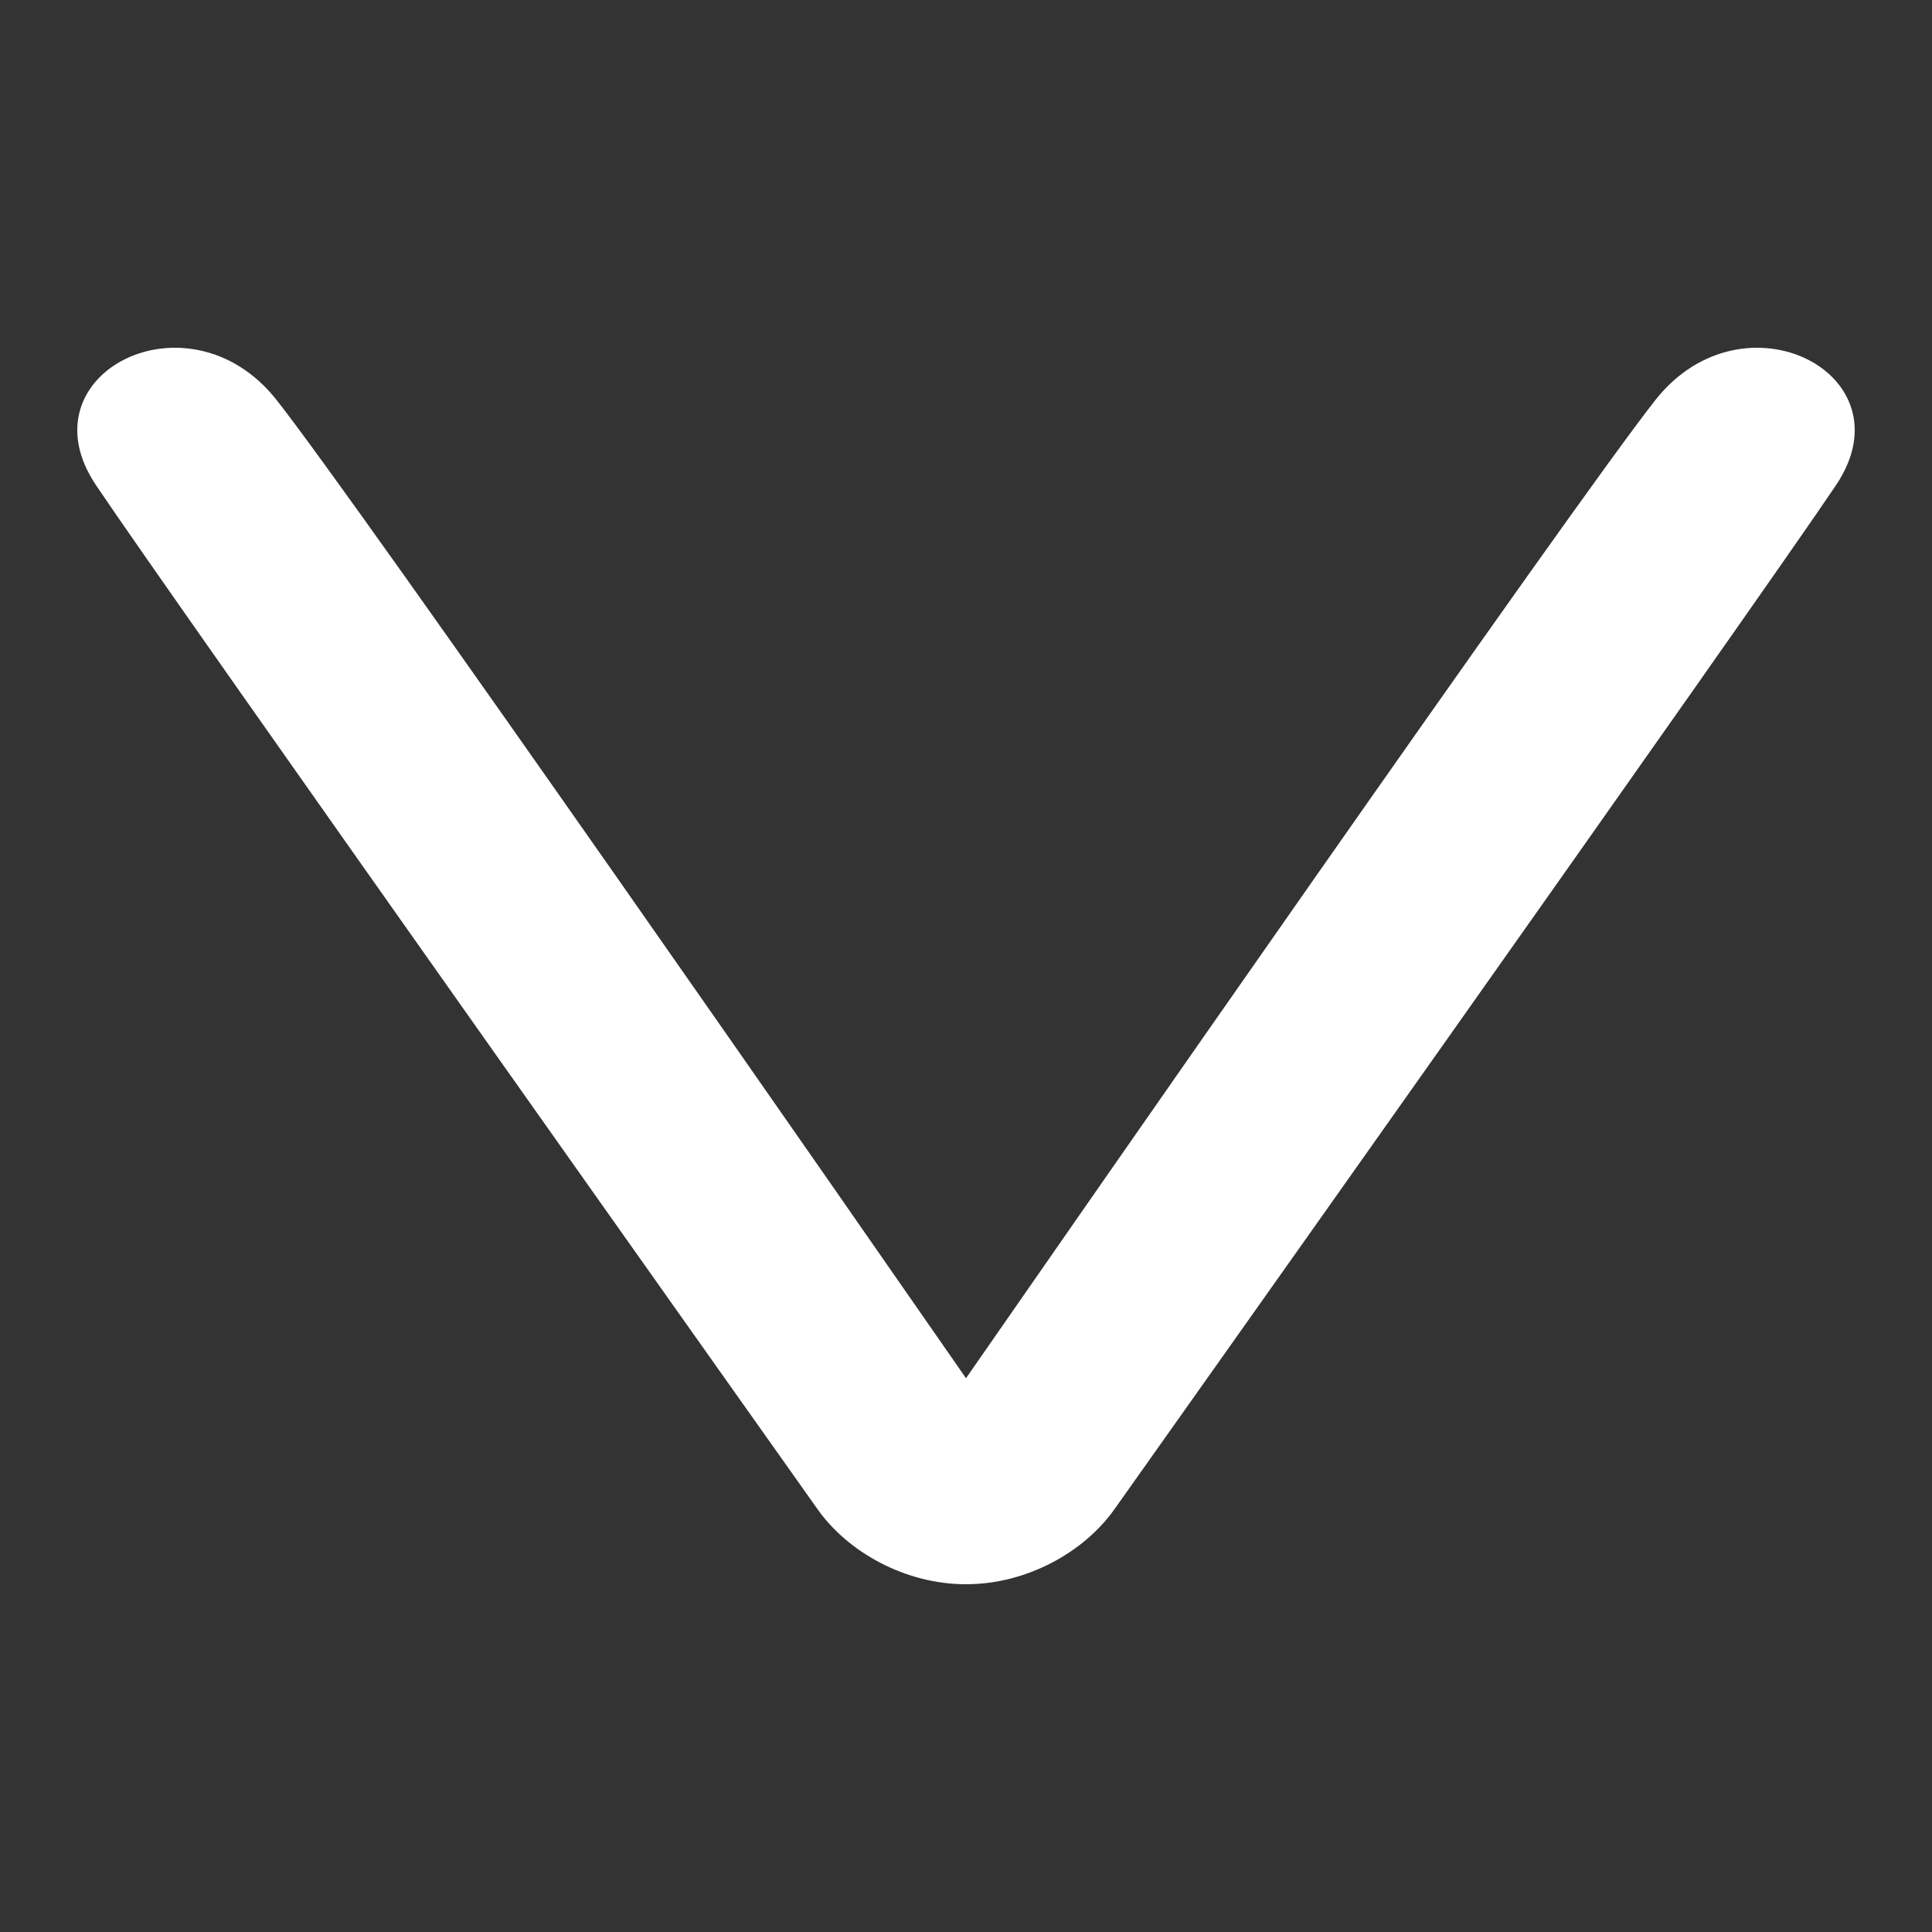 <svg width="100" height="100" viewBox="0 0 100 100" fill="none" xmlns="http://www.w3.org/2000/svg">
<rect x="0" y="0" width="100" height="100" fill="#333333" stroke="none"/>
<path d="M57.689 78.109C57.689 78.109 91.196 30.843 95.039 25.101C98.883 19.358 90.257 14.941 85.701 20.683C81.551 25.915 54.739 64.51 50 71.336C45.261 64.51 18.449 25.915 14.299 20.683C9.743 14.941 1.117 19.358 4.961 25.101C8.804 30.843 42.311 78.109 42.311 78.109C43.867 80.318 46.83 82 50 82C53.17 82 56.133 80.318 57.689 78.109Z" fill="white"/>
</svg>
